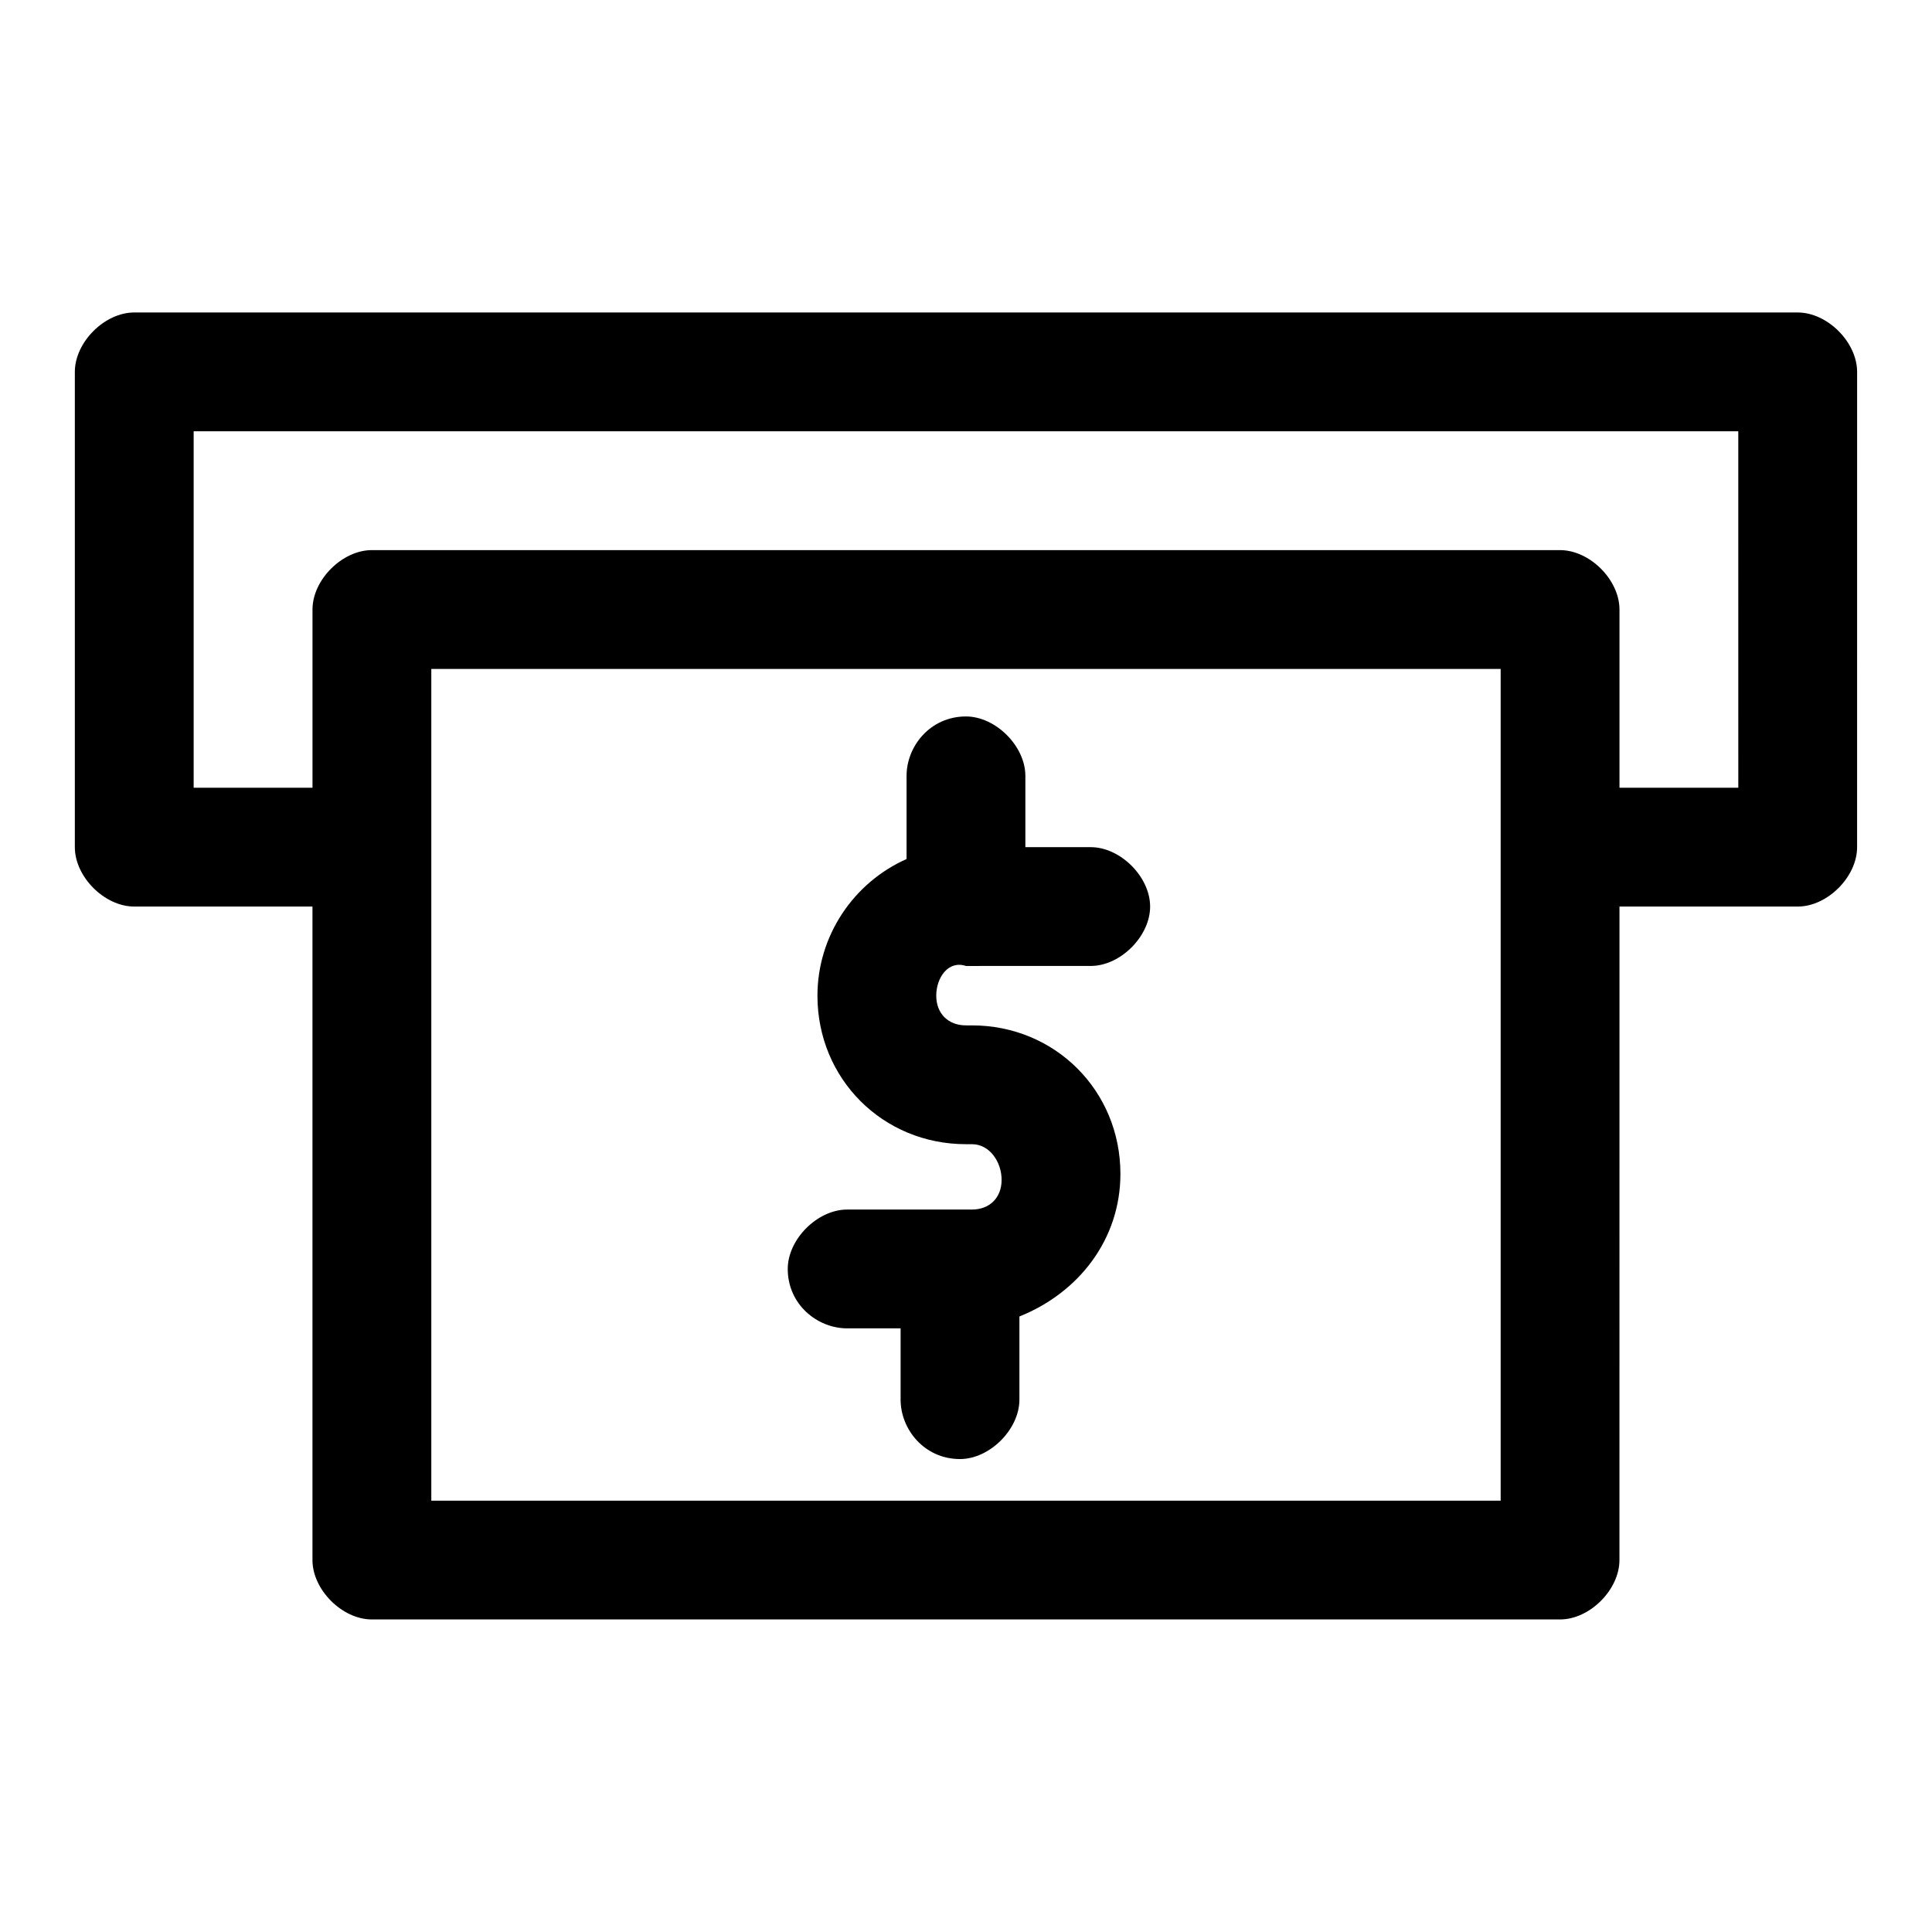 <?xml version="1.0" encoding="UTF-8"?>
<!-- Uploaded to: SVG Repo, www.svgrepo.com, Generator: SVG Repo Mixer Tools -->
<svg fill="#000000" width="800px" height="800px" version="1.1" viewBox="144 144 512 512" xmlns="http://www.w3.org/2000/svg">
 <path d="m620.41 226.81h-440.83c-7.871 0-15.746 7.875-15.746 15.746v125.95c0 7.871 7.871 15.742 15.742 15.742h47.23v173.18c0 7.871 7.871 15.742 15.742 15.742h314.88c7.871 0 15.742-7.871 15.742-15.742l0.008-173.18h47.23c7.871 0 15.742-7.871 15.742-15.742l0.004-125.95c0-7.871-7.871-15.746-15.746-15.746zm-78.719 314.88h-283.39v-220.42h283.39zm62.977-188.93h-31.488v-47.23c0-7.871-7.871-15.742-15.742-15.742l-314.88-0.004c-7.871 0-15.742 7.871-15.742 15.742v47.23l-31.492 0.004v-94.465h409.34zm-212.55 55.105c0 4.723 3.148 7.871 7.871 7.871h1.574c22.043 0 39.359 17.32 39.359 39.359 0 17.32-11.02 31.488-26.766 37.785v22.043c0 7.871-7.871 15.742-15.742 15.742-9.445 0-15.742-7.871-15.742-15.742v-18.895h-14.168c-7.871 0-15.742-6.297-15.742-15.742 0-7.871 7.871-15.742 15.742-15.742h33.062c4.723 0 7.871-3.148 7.871-7.871 0-4.727-3.148-9.449-7.871-9.449h-1.574c-22.043 0-39.359-17.32-39.359-39.359 0-15.742 9.445-29.914 23.617-36.211v-22.043c0-7.871 6.297-15.742 15.742-15.742 7.871 0 15.742 7.871 15.742 15.742v18.895h17.32c7.871 0 15.742 7.871 15.742 15.742s-7.871 15.742-15.742 15.742l-33.062 0.004c-4.727-1.574-7.875 3.148-7.875 7.871z"/>
</svg>